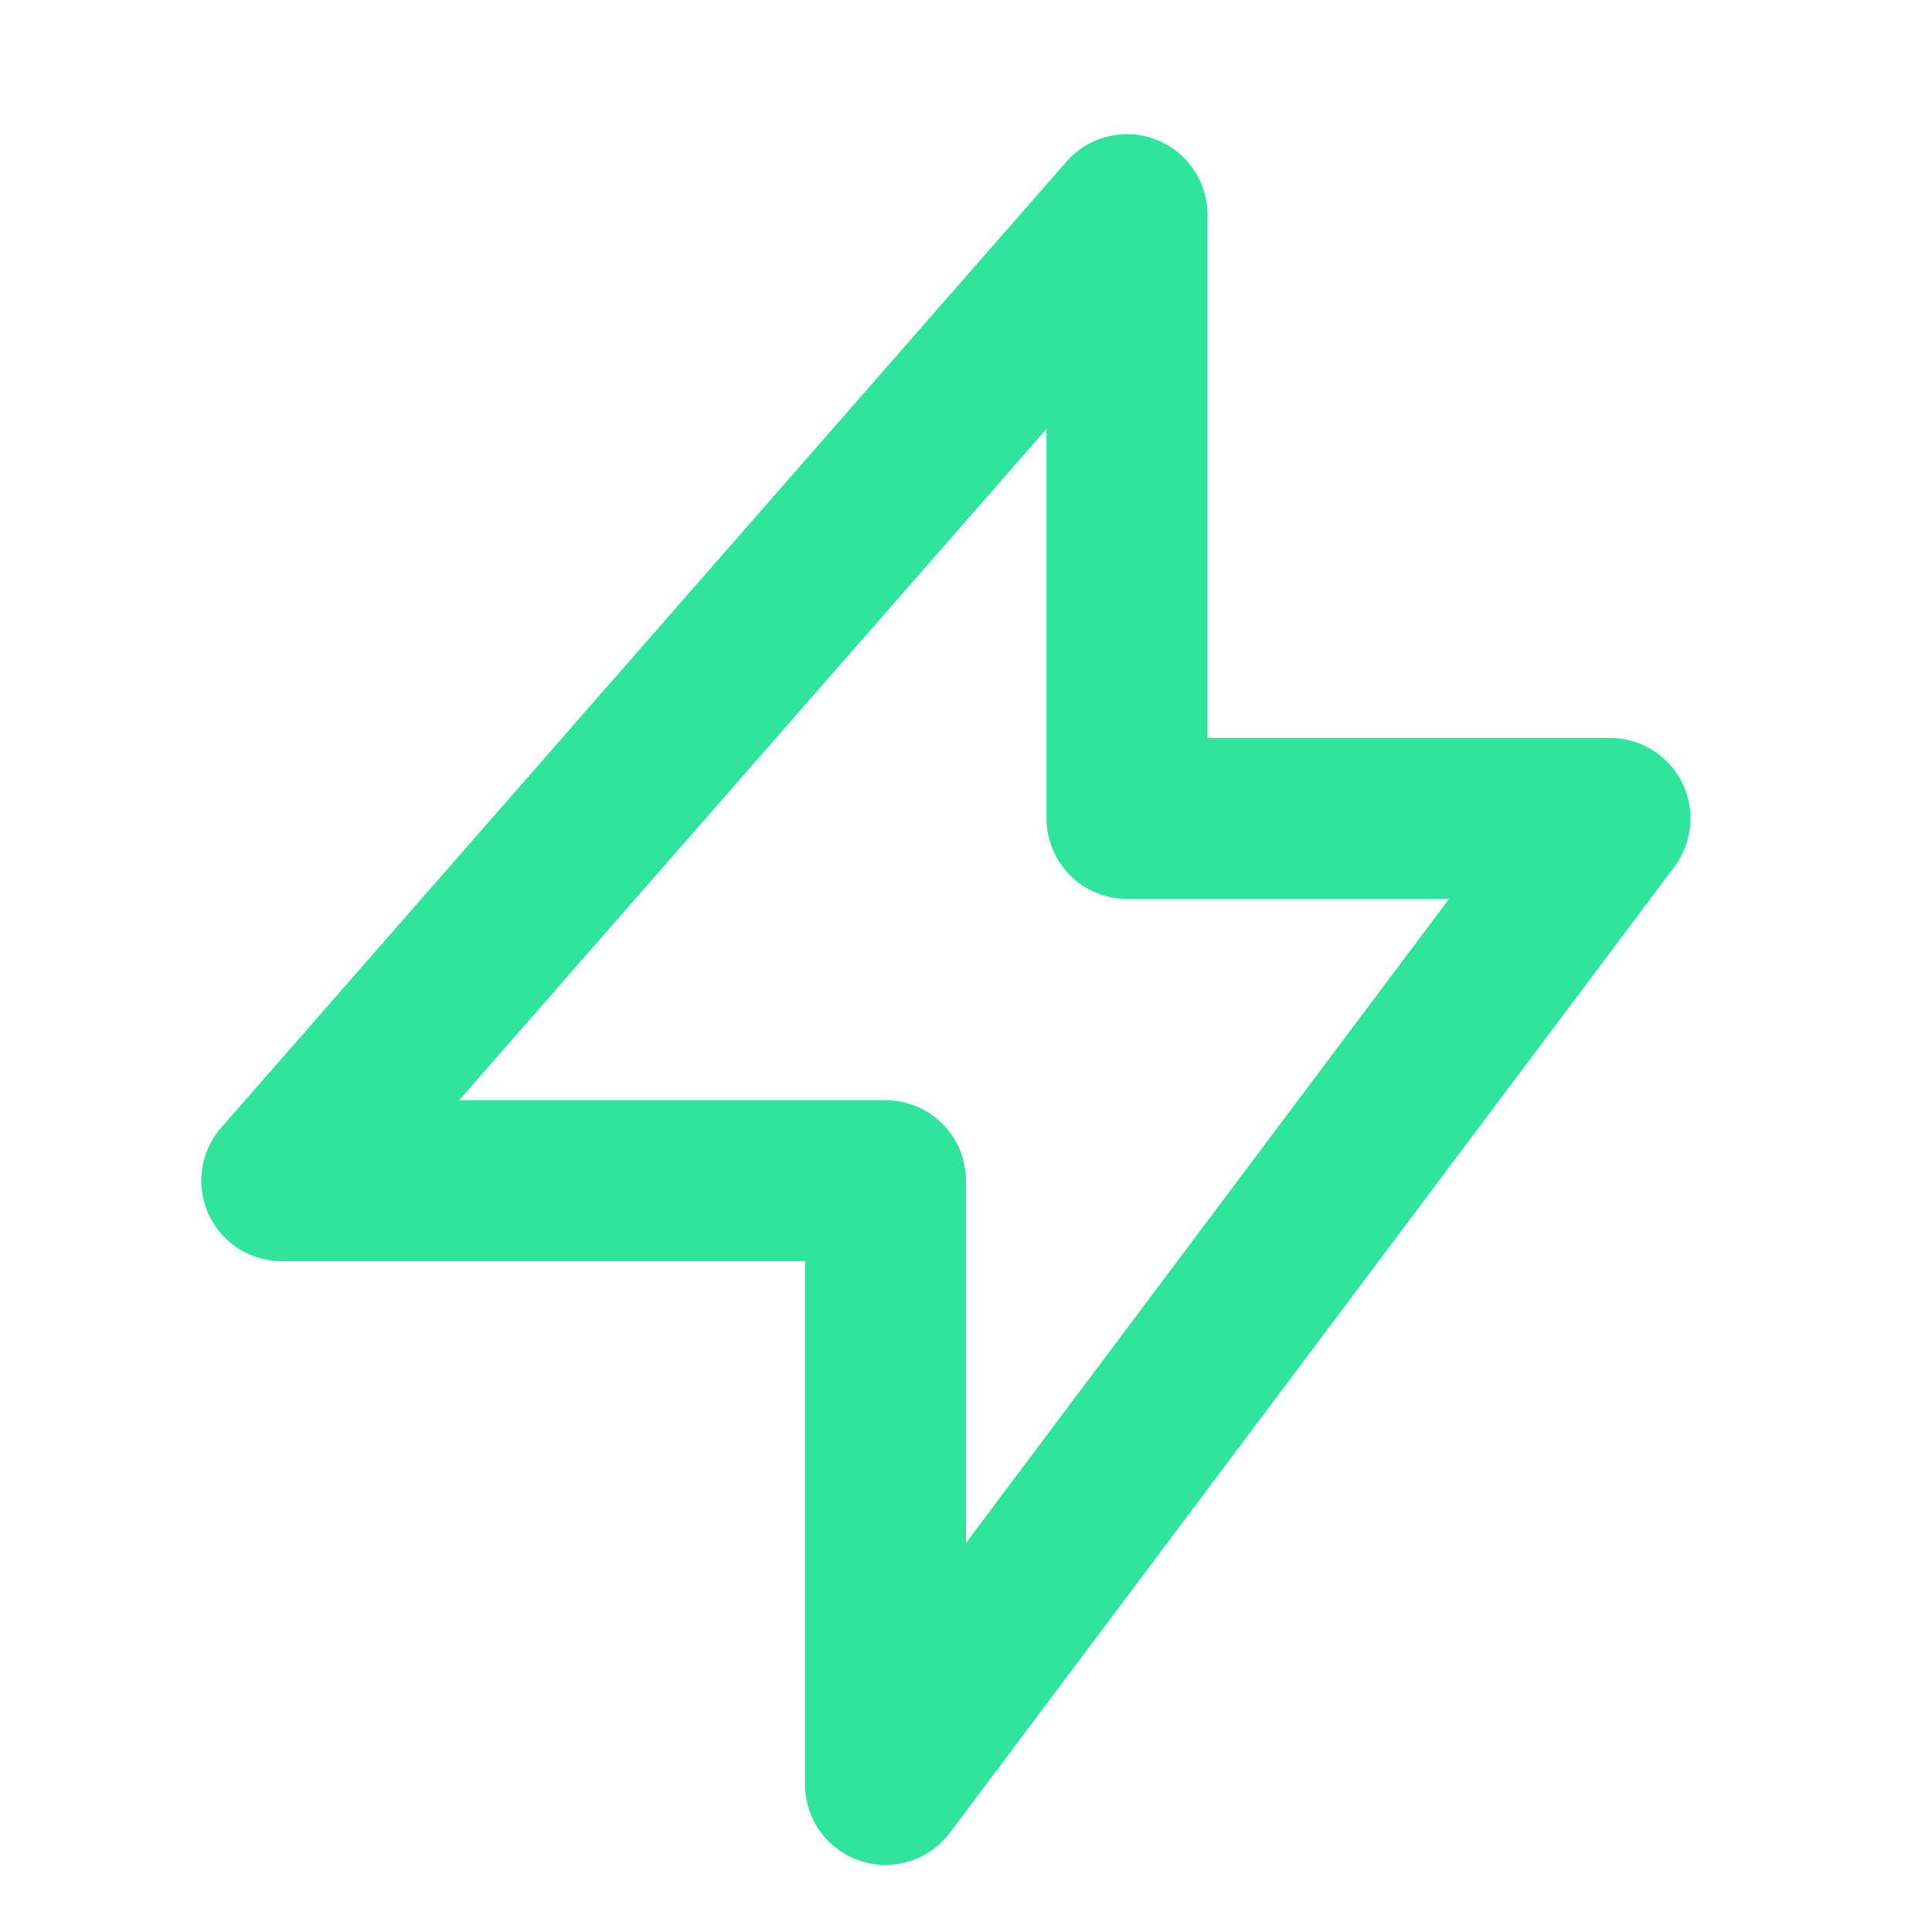 <svg xmlns="http://www.w3.org/2000/svg" width="18" height="18" viewBox="0 0 18 18" fill="none">
  <path d="M8.25 11L8.25 16.625L15 7.625L10.5 7.625L10.5 2L2.625 11L8.25 11Z" stroke="#30E49D" stroke-width="1.5" stroke-linecap="round" stroke-linejoin="round"/>
</svg>